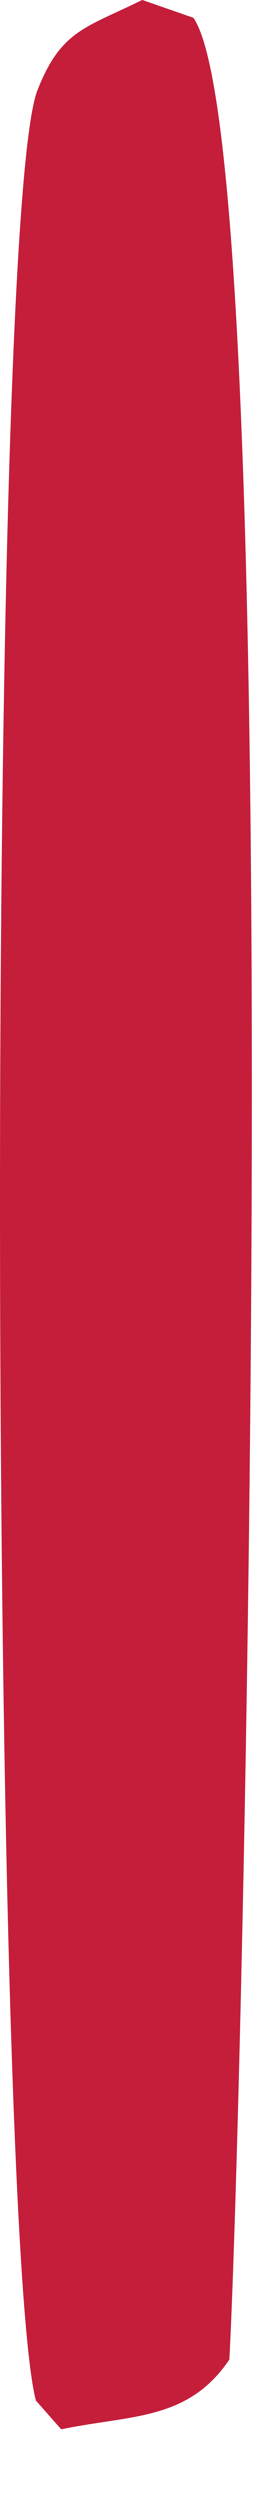 <?xml version="1.0" encoding="utf-8"?>
<svg xmlns="http://www.w3.org/2000/svg" fill="none" height="100%" overflow="visible" preserveAspectRatio="none" style="display: block;" viewBox="0 0 2 18" width="100%">
<path d="M1.028 0L1.396 0.128C2.069 1.082 1.762 15.026 1.656 16.989C1.357 17.43 0.949 17.386 0.442 17.491L0.259 17.284C-0.07 16.01 -0.106 1.614 0.27 0.651C0.44 0.215 0.624 0.199 1.026 0H1.028Z" fill="#C41E3A" id="Vector"/>
</svg>
